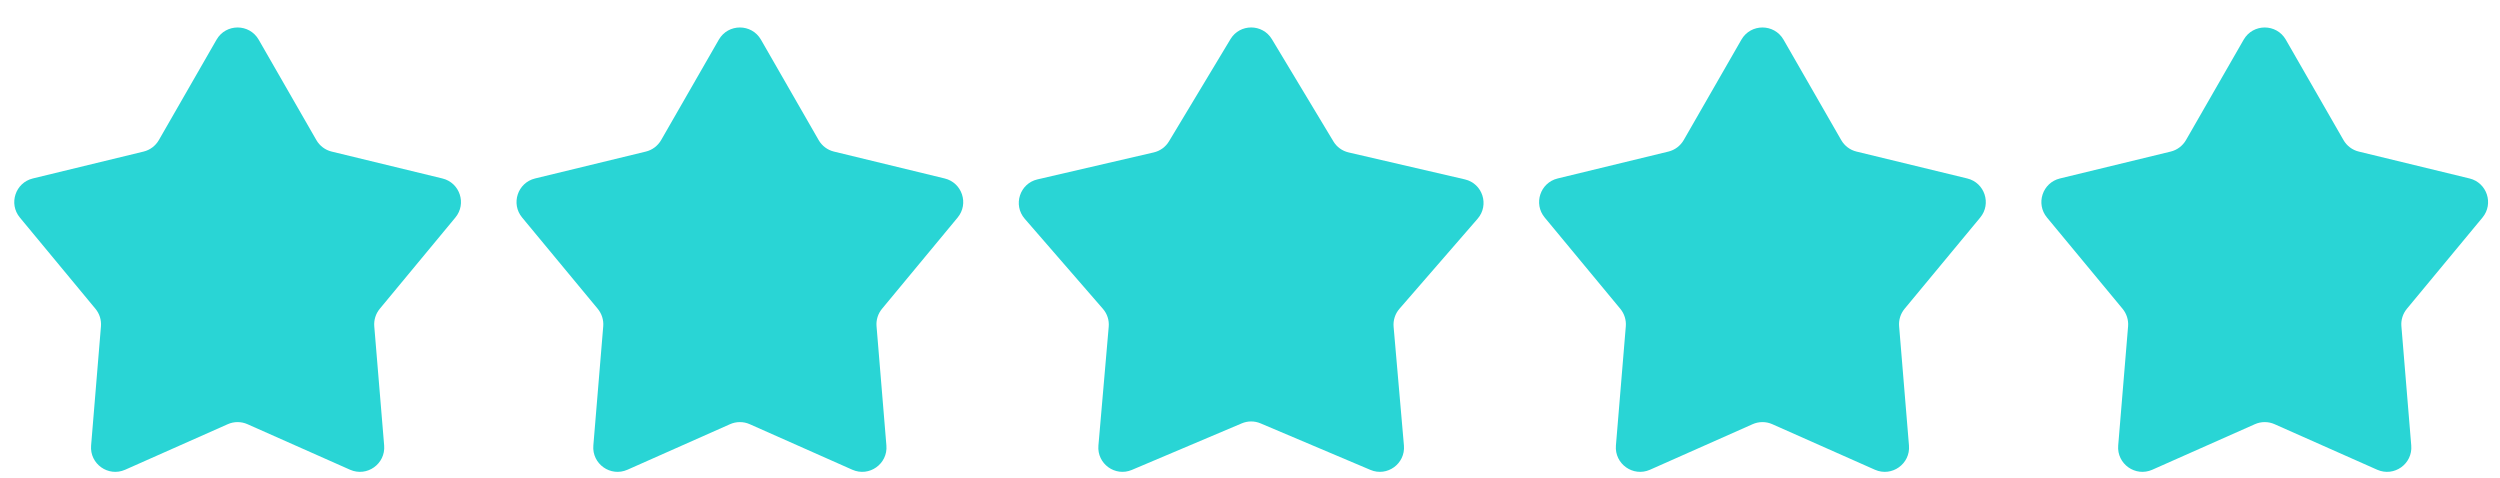 <svg width="68" height="13" viewBox="0 0 68 13" fill="none" xmlns="http://www.w3.org/2000/svg">
<path d="M5.89 1.079C6.144 0.637 6.782 0.637 7.036 1.079L8.605 3.81C8.695 3.967 8.846 4.081 9.022 4.123L12.033 4.854C12.508 4.969 12.698 5.541 12.386 5.917L10.33 8.399C10.22 8.532 10.166 8.703 10.18 8.875L10.449 12.118C10.49 12.618 9.981 12.98 9.522 12.777L6.731 11.538C6.56 11.462 6.366 11.462 6.195 11.538L3.404 12.777C2.945 12.98 2.436 12.618 2.478 12.118L2.746 8.875C2.76 8.703 2.707 8.532 2.596 8.399L0.54 5.917C0.229 5.541 0.419 4.969 0.893 4.854L3.904 4.123C4.08 4.081 4.231 3.967 4.321 3.81L5.89 1.079Z" fill="#29D5D5"/>
<path d="M19.552 1.079C19.806 0.637 20.444 0.637 20.698 1.079L22.267 3.81C22.357 3.967 22.508 4.081 22.684 4.123L25.695 4.854C26.169 4.969 26.359 5.541 26.048 5.917L23.991 8.399C23.881 8.532 23.827 8.703 23.842 8.875L24.11 12.118C24.152 12.618 23.642 12.98 23.184 12.777L20.393 11.538C20.222 11.462 20.027 11.462 19.857 11.538L17.066 12.777C16.607 12.98 16.098 12.618 16.139 12.118L16.408 8.875C16.422 8.703 16.368 8.532 16.258 8.399L14.202 5.917C13.89 5.541 14.08 4.969 14.555 4.854L17.566 4.123C17.742 4.081 17.892 3.967 17.983 3.81L19.552 1.079Z" fill="#29D5D5"/>
<path d="M33.469 1.065C33.724 0.641 34.339 0.641 34.595 1.065L36.268 3.845C36.359 3.998 36.509 4.106 36.682 4.146L39.843 4.879C40.326 4.99 40.516 5.575 40.191 5.95L38.064 8.4C37.948 8.534 37.891 8.71 37.906 8.887L38.187 12.119C38.229 12.613 37.731 12.975 37.275 12.781L34.288 11.516C34.124 11.446 33.939 11.446 33.775 11.516L30.788 12.781C30.332 12.975 29.834 12.613 29.877 12.119L30.157 8.887C30.173 8.71 30.116 8.534 29.999 8.4L27.872 5.95C27.548 5.575 27.738 4.99 28.22 4.879L31.381 4.146C31.554 4.106 31.704 3.998 31.796 3.845L33.469 1.065Z" fill="#29D5D5"/>
<path d="M47.366 1.079C47.62 0.637 48.258 0.637 48.512 1.079L50.081 3.81C50.171 3.967 50.322 4.081 50.498 4.123L53.509 4.854C53.983 4.969 54.173 5.541 53.862 5.917L51.805 8.399C51.695 8.532 51.641 8.703 51.656 8.875L51.924 12.118C51.966 12.618 51.456 12.98 50.998 12.777L48.207 11.538C48.036 11.462 47.841 11.462 47.671 11.538L44.88 12.777C44.421 12.98 43.912 12.618 43.953 12.118L44.222 8.875C44.236 8.703 44.182 8.532 44.072 8.399L42.016 5.917C41.704 5.541 41.894 4.969 42.369 4.854L45.38 4.123C45.556 4.081 45.706 3.967 45.797 3.81L47.366 1.079Z" fill="#29D5D5"/>
<path d="M61.028 1.079C61.282 0.637 61.92 0.637 62.174 1.079L63.743 3.81C63.833 3.967 63.984 4.081 64.16 4.123L67.171 4.854C67.645 4.969 67.835 5.541 67.524 5.917L65.467 8.399C65.357 8.532 65.303 8.703 65.318 8.875L65.586 12.118C65.628 12.618 65.119 12.98 64.66 12.777L61.869 11.538C61.698 11.462 61.503 11.462 61.333 11.538L58.542 12.777C58.083 12.98 57.574 12.618 57.615 12.118L57.884 8.875C57.898 8.703 57.844 8.532 57.734 8.399L55.678 5.917C55.366 5.541 55.556 4.969 56.031 4.854L59.042 4.123C59.218 4.081 59.368 3.967 59.459 3.81L61.028 1.079Z" fill="#29D5D5"/>
</svg>
